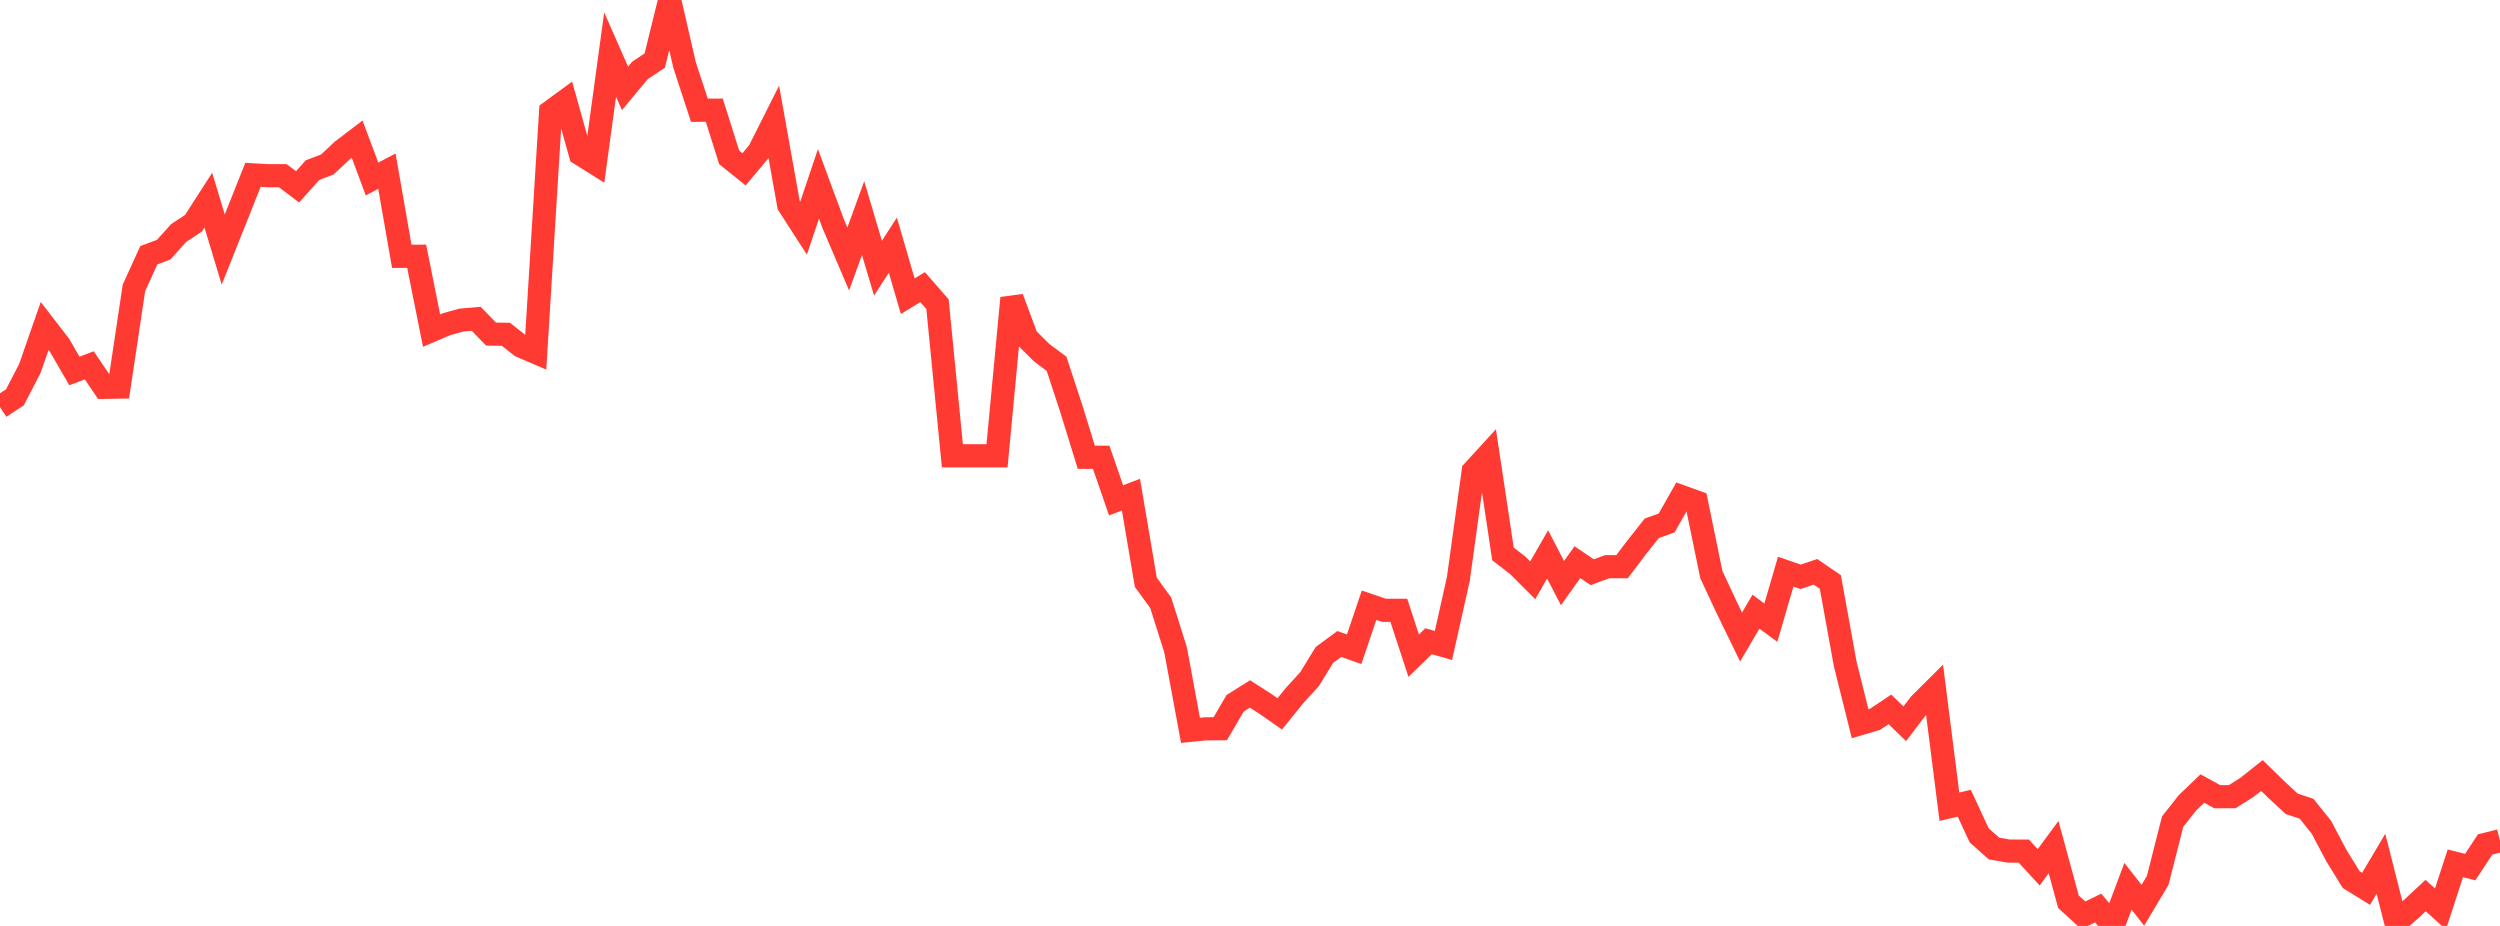 <?xml version="1.0" standalone="no"?>
<!DOCTYPE svg PUBLIC "-//W3C//DTD SVG 1.1//EN" "http://www.w3.org/Graphics/SVG/1.1/DTD/svg11.dtd">

<svg width="135" height="50" viewBox="0 0 135 50" preserveAspectRatio="none" 
  xmlns="http://www.w3.org/2000/svg"
  xmlns:xlink="http://www.w3.org/1999/xlink">


<polyline points="0.0, 21.984 0.804, 21.458 1.607, 19.909 2.411, 17.603 3.214, 18.643 4.018, 20.032 4.821, 19.728 5.625, 20.916 6.429, 20.904 7.232, 15.548 8.036, 13.783 8.839, 13.482 9.643, 12.587 10.446, 12.056 11.25, 10.807 12.054, 13.475 12.857, 11.462 13.661, 9.442 14.464, 9.488 15.268, 9.487 16.071, 10.089 16.875, 9.187 17.679, 8.881 18.482, 8.127 19.286, 7.514 20.089, 9.666 20.893, 9.241 21.696, 13.842 22.5, 13.837 23.304, 17.851 24.107, 17.508 24.911, 17.286 25.714, 17.215 26.518, 18.041 27.321, 18.053 28.125, 18.688 28.929, 19.034 29.732, 6.032 30.536, 5.444 31.339, 8.319 32.143, 8.822 32.946, 2.947 33.75, 4.773 34.554, 3.807 35.357, 3.27 36.161, 0.0 36.964, 3.501 37.768, 5.954 38.571, 5.949 39.375, 8.497 40.179, 9.143 40.982, 8.183 41.786, 6.583 42.589, 11.073 43.393, 12.319 44.196, 9.93 45.0, 12.101 45.804, 13.984 46.607, 11.778 47.411, 14.483 48.214, 13.24 49.018, 15.996 49.821, 15.504 50.625, 16.425 51.429, 24.613 52.232, 24.613 53.036, 24.613 53.839, 24.613 54.643, 16.094 55.446, 18.247 56.25, 19.046 57.054, 19.644 57.857, 22.089 58.661, 24.694 59.464, 24.692 60.268, 27.018 61.071, 26.711 61.875, 31.445 62.679, 32.55 63.482, 35.093 64.286, 39.439 65.089, 39.357 65.893, 39.352 66.696, 37.979 67.5, 37.474 68.304, 37.99 69.107, 38.549 69.911, 37.556 70.714, 36.676 71.518, 35.367 72.321, 34.776 73.125, 35.06 73.929, 32.681 74.732, 32.955 75.536, 32.957 76.339, 35.406 77.143, 34.626 77.946, 34.856 78.75, 31.265 79.554, 25.443 80.357, 24.566 81.161, 29.912 81.964, 30.532 82.768, 31.338 83.571, 29.939 84.375, 31.487 85.179, 30.357 85.982, 30.9 86.786, 30.602 87.589, 30.602 88.393, 29.542 89.196, 28.528 90.0, 28.239 90.804, 26.82 91.607, 27.108 92.411, 31.023 93.214, 32.747 94.018, 34.399 94.821, 33.03 95.625, 33.625 96.429, 30.869 97.232, 31.148 98.036, 30.879 98.839, 31.427 99.643, 35.861 100.446, 39.08 101.25, 38.844 102.054, 38.307 102.857, 39.083 103.661, 38.03 104.464, 37.231 105.268, 43.563 106.071, 43.374 106.875, 45.108 107.679, 45.822 108.482, 45.96 109.286, 45.959 110.089, 46.834 110.893, 45.743 111.696, 48.694 112.5, 49.425 113.304, 49.034 114.107, 50.0 114.911, 47.86 115.714, 48.885 116.518, 47.536 117.321, 44.371 118.125, 43.35 118.929, 42.581 119.732, 43.021 120.536, 43.022 121.339, 42.516 122.143, 41.877 122.946, 42.658 123.75, 43.404 124.554, 43.672 125.357, 44.673 126.161, 46.197 126.964, 47.499 127.768, 47.996 128.571, 46.643 129.375, 49.813 130.179, 49.11 130.982, 48.361 131.786, 49.086 132.589, 46.62 133.393, 46.823 134.196, 45.601 135.0, 45.4" fill="none" stroke="#ff3a33" stroke-width="1.25"/>

</svg>